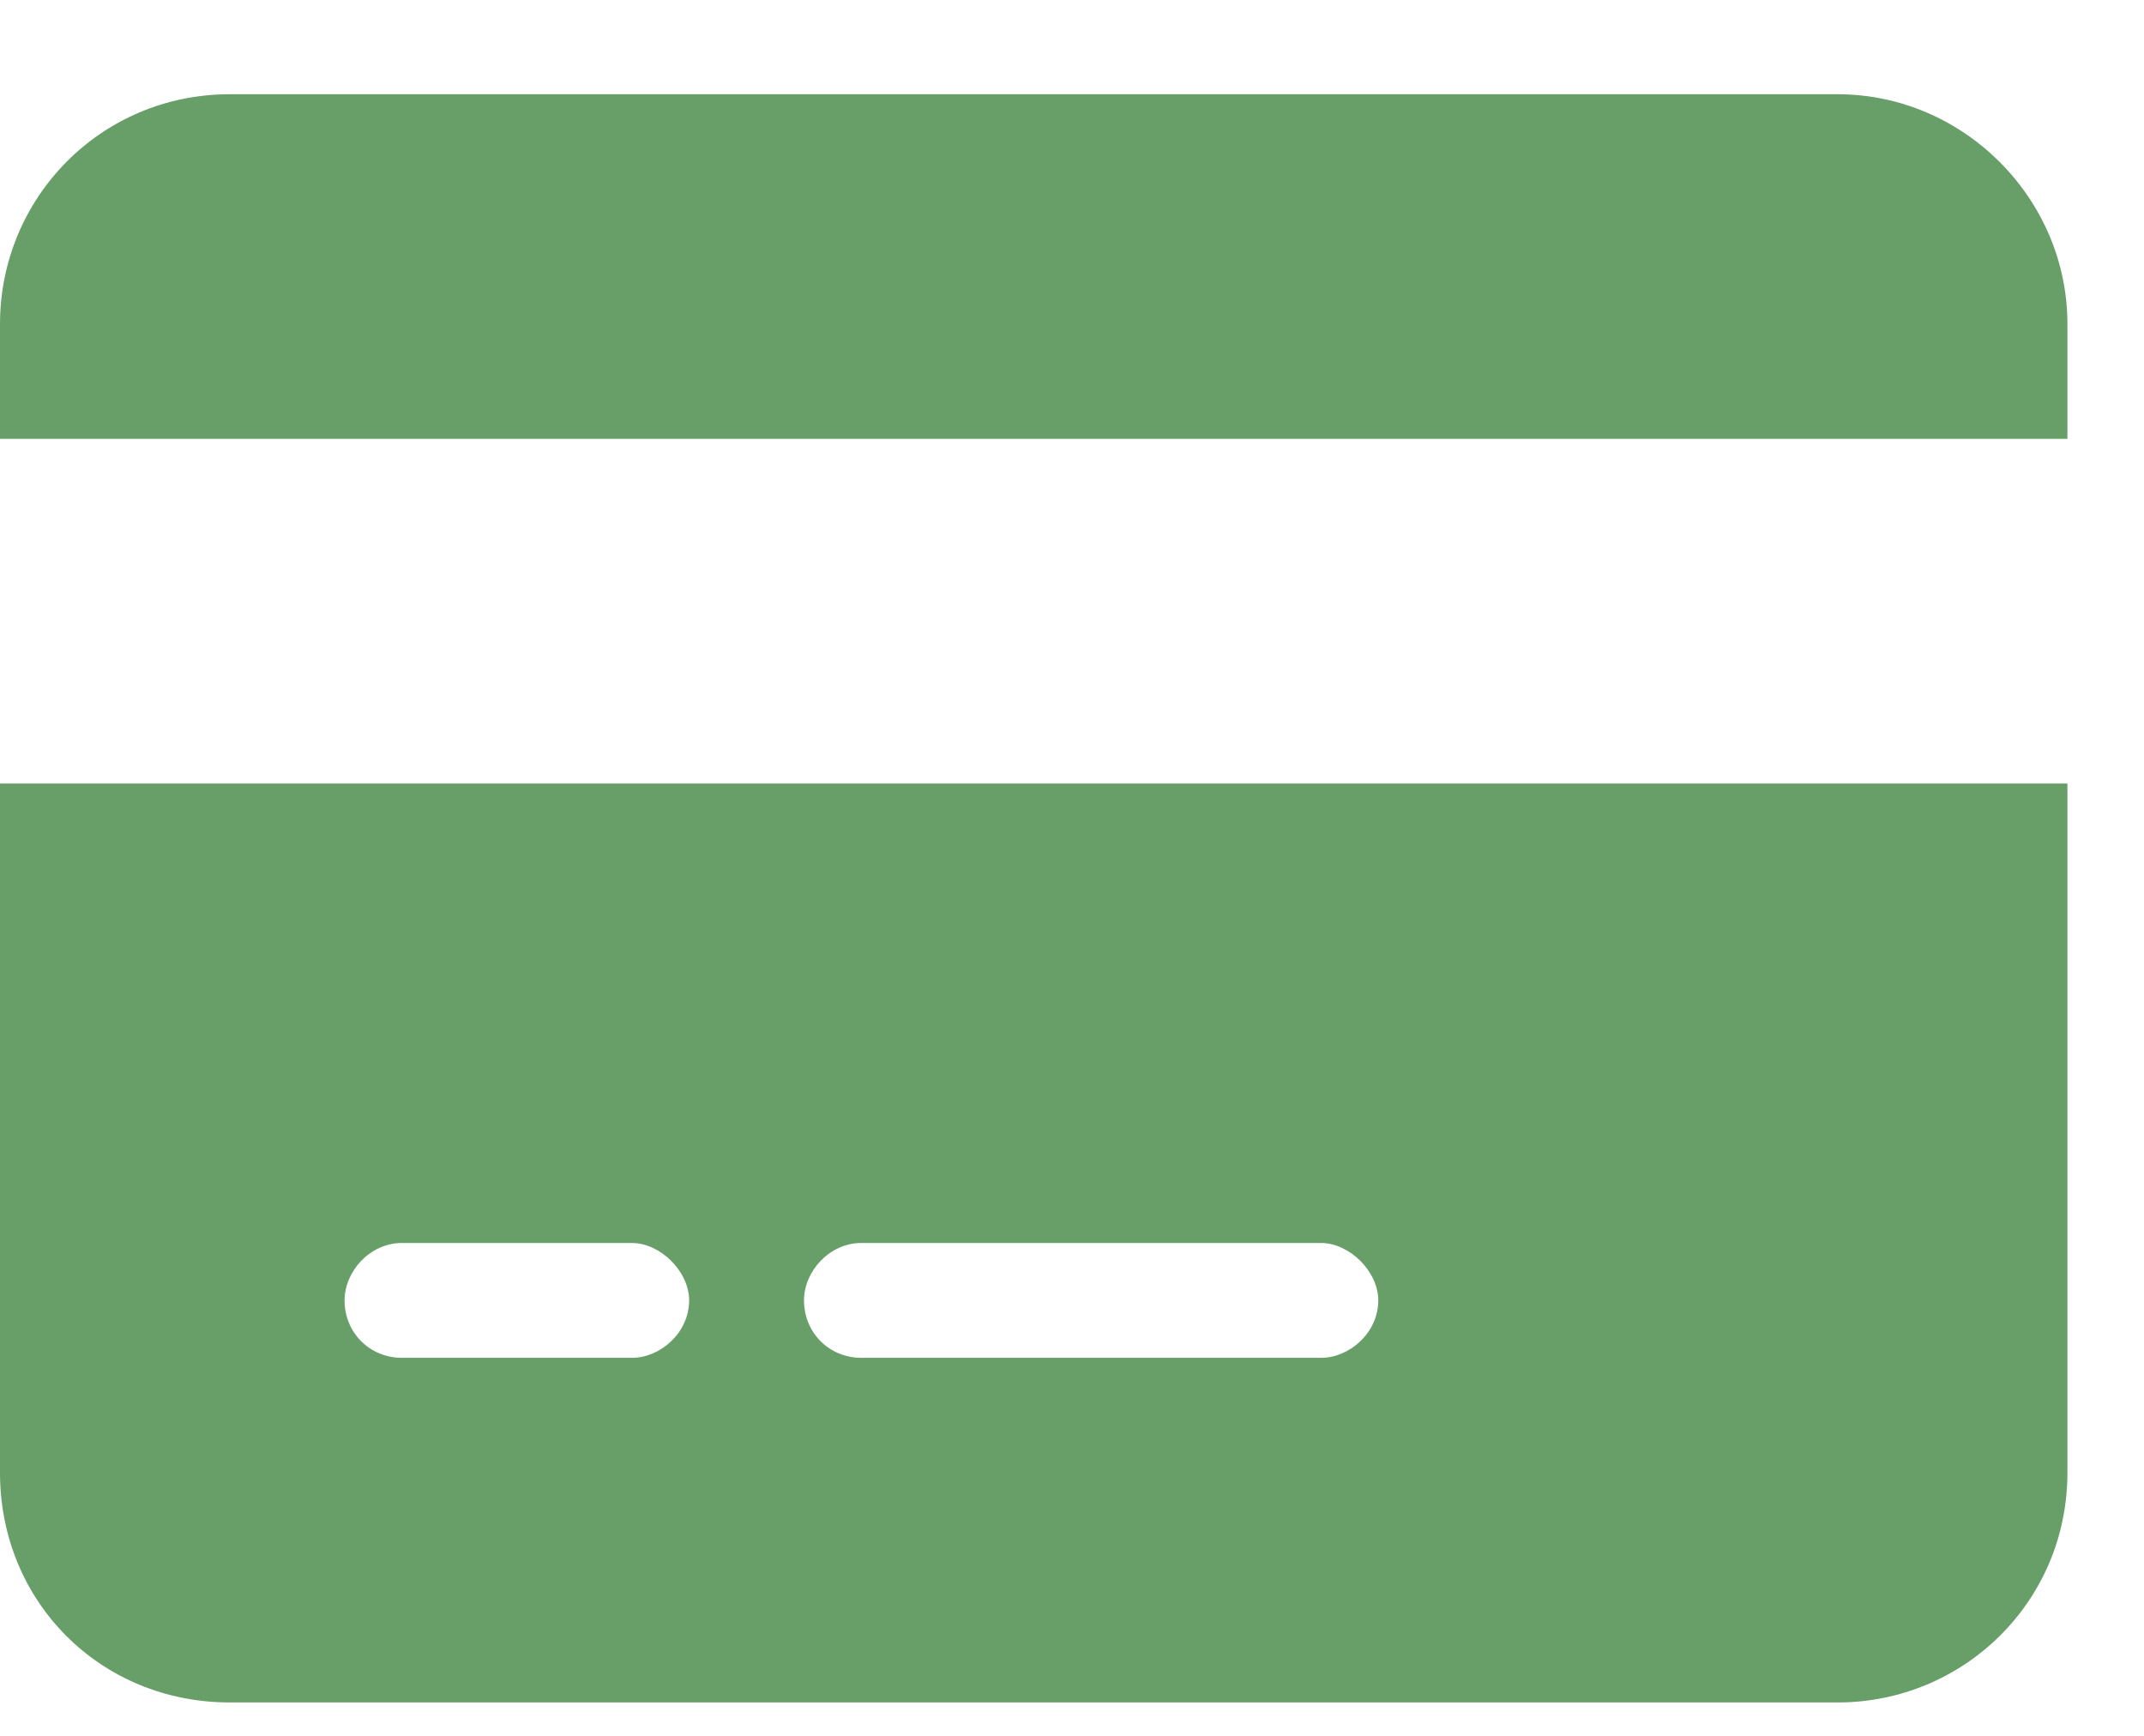 <svg width="21" height="17" viewBox="0 0 21 17" fill="none" xmlns="http://www.w3.org/2000/svg">
<path d="M2.25 0.923H18C19.23 0.923 20.25 1.942 20.25 3.173V4.298H0V3.173C0 1.942 0.984 0.923 2.25 0.923ZM20.25 7.673V14.423C20.25 15.688 19.23 16.673 18 16.673H2.25C0.984 16.673 0 15.688 0 14.423V7.673H20.25ZM3.938 12.173C3.621 12.173 3.375 12.454 3.375 12.735C3.375 13.052 3.621 13.298 3.938 13.298H6.188C6.469 13.298 6.75 13.052 6.75 12.735C6.75 12.454 6.469 12.173 6.188 12.173H3.938ZM7.875 12.735C7.875 13.052 8.121 13.298 8.438 13.298H12.938C13.219 13.298 13.5 13.052 13.5 12.735C13.5 12.454 13.219 12.173 12.938 12.173H8.438C8.121 12.173 7.875 12.454 7.875 12.735Z" fill="#689F69"/>
</svg>
